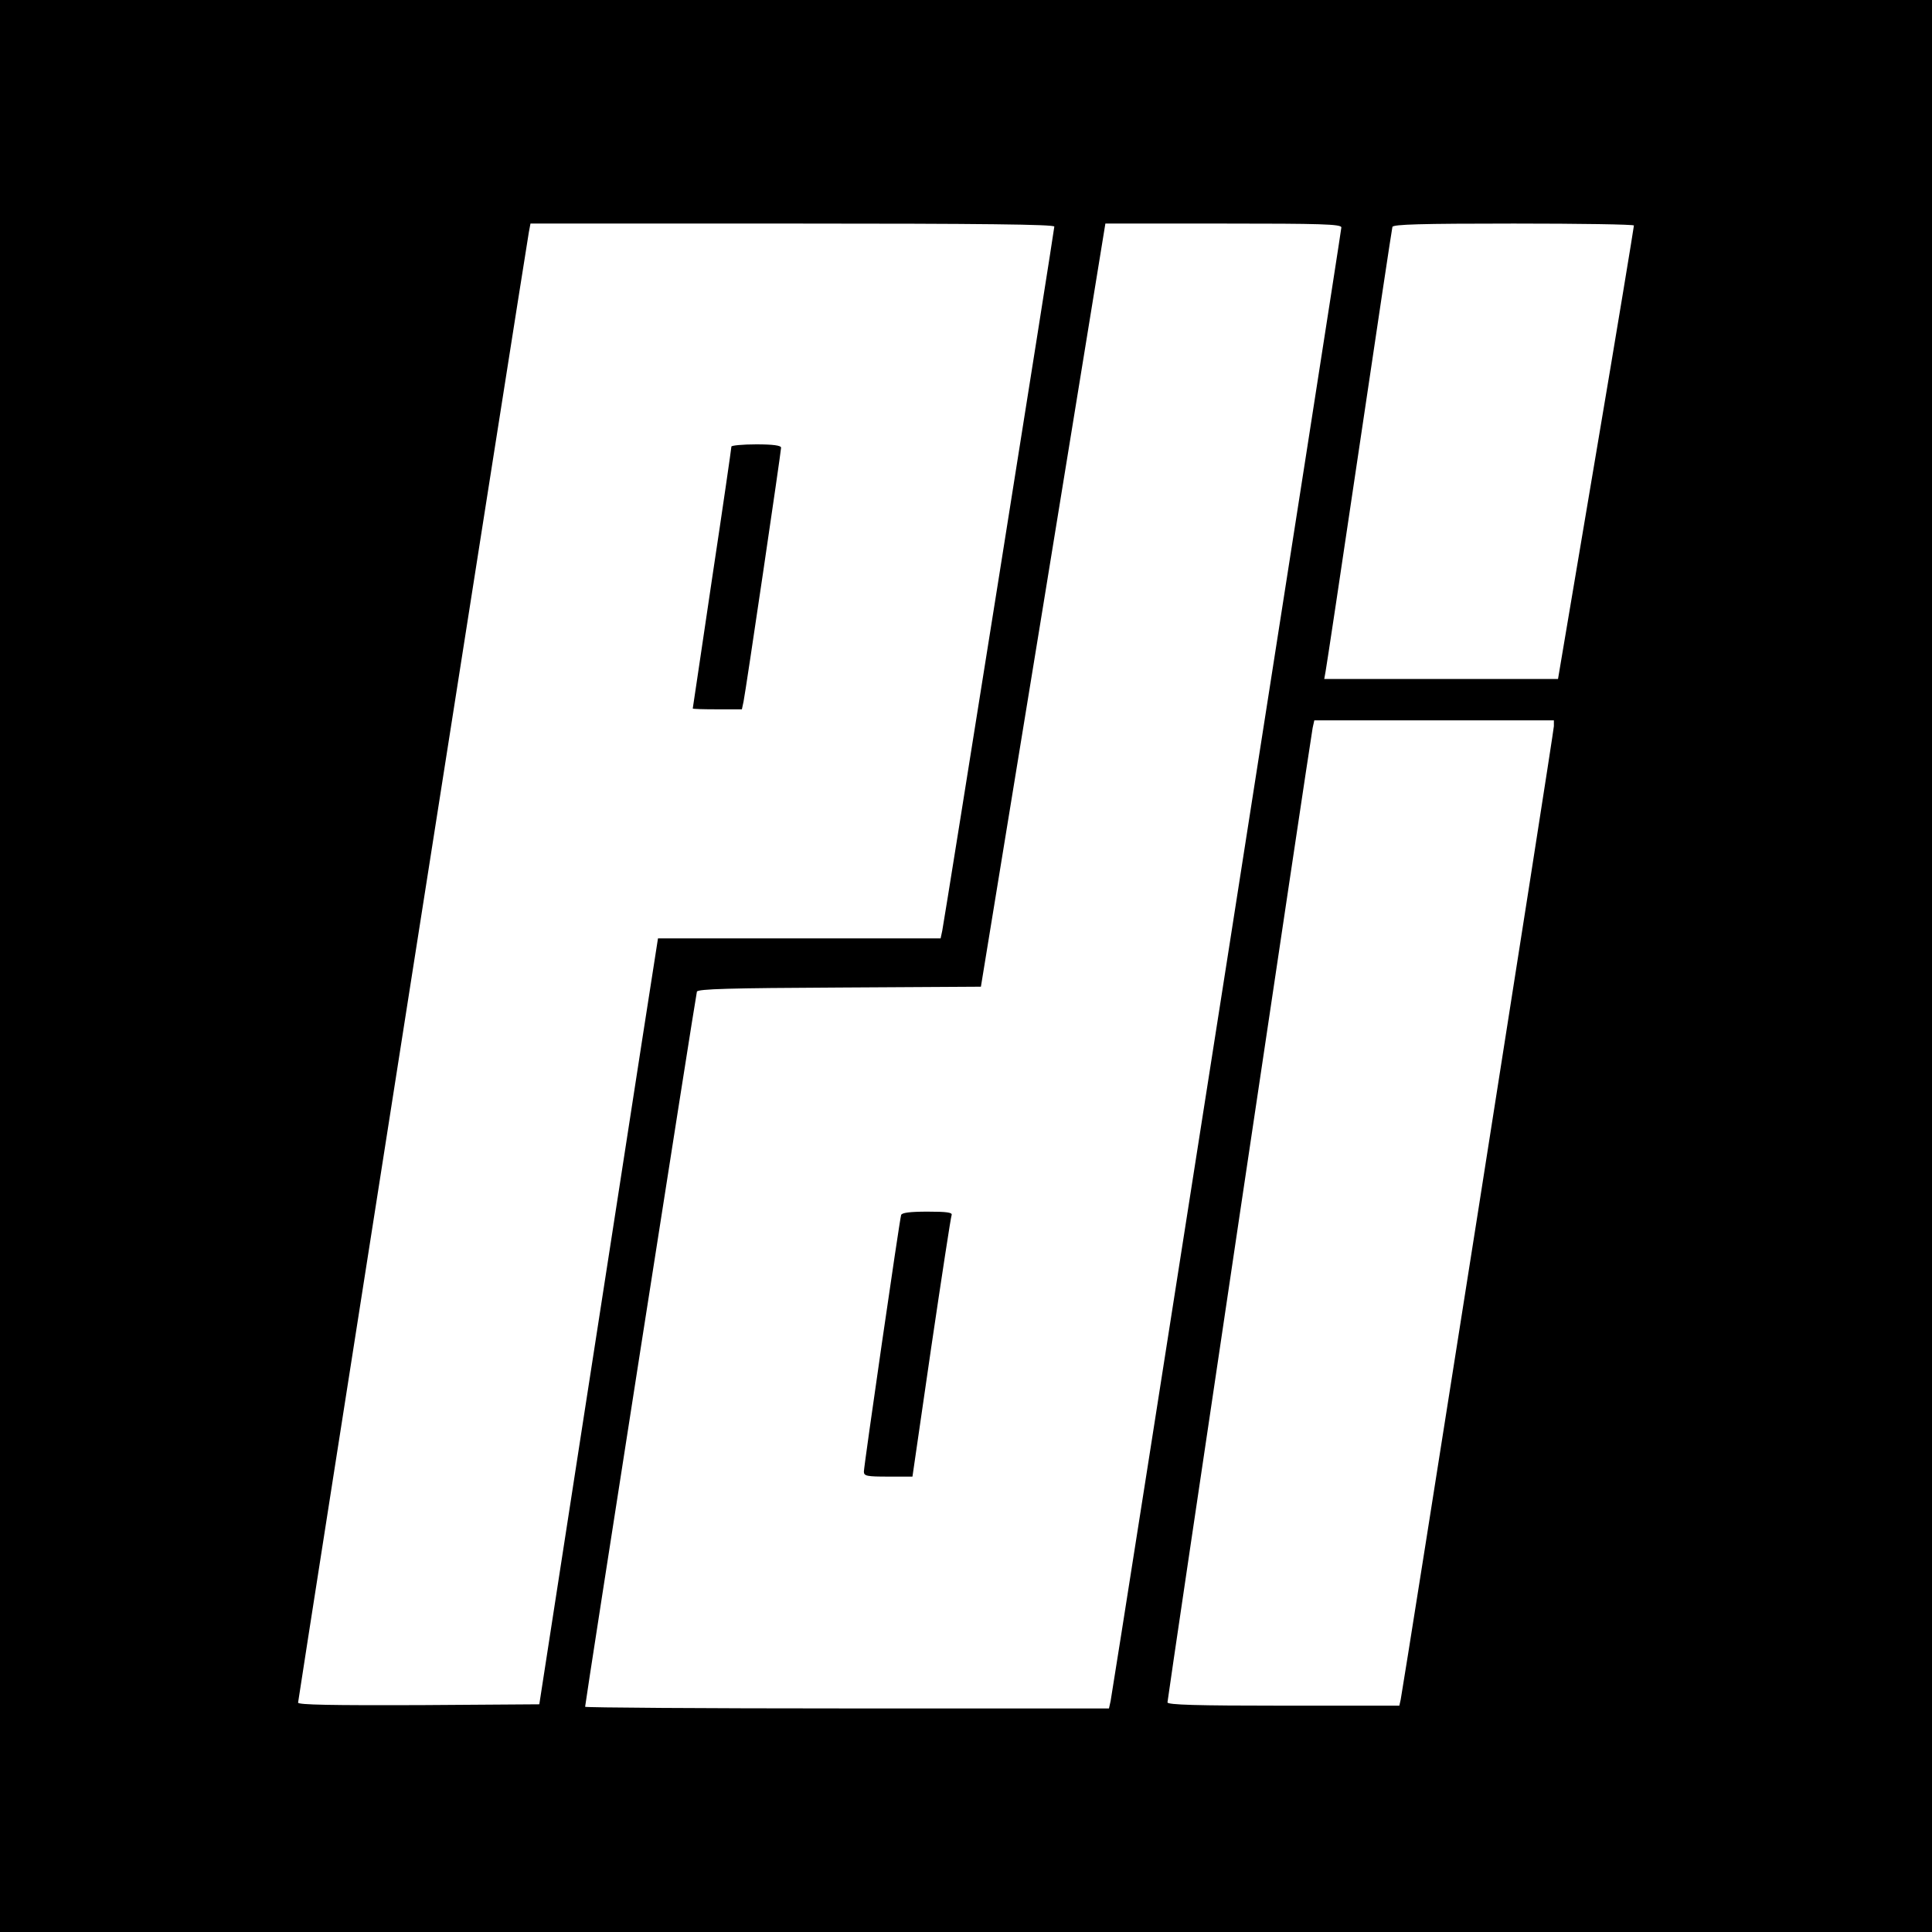 <?xml version="1.0" standalone="no"?>
<!DOCTYPE svg PUBLIC "-//W3C//DTD SVG 20010904//EN"
 "http://www.w3.org/TR/2001/REC-SVG-20010904/DTD/svg10.dtd">
<svg version="1.0" xmlns="http://www.w3.org/2000/svg"
 width="700pt" height="700pt" viewBox="0 0 700 700"
 preserveAspectRatio="xMidYMid meet">
<g transform="translate(0,700) scale(0.1,-0.1)"
fill="#000000" stroke="none">
<path d="M0 3500 l0 -3500 3500 0 3500 0 0 3500 0 3500 -3500 0 -3500 0 0
-3500z m3820 2679 c0 -12 -397 -2506 -406 -2551 l-6 -28 -512 0 -512 0 -58
-372 c-32 -205 -128 -830 -215 -1388 l-157 -1015 -437 -3 c-313 -1 -437 1
-437 9 0 10 824 5260 836 5327 l6 32 949 0 c686 0 949 -3 949 -11z m1040 -3
c0 -15 -827 -5295 -836 -5339 l-6 -27 -949 0 c-522 0 -949 3 -949 6 0 14 401
2580 405 2591 3 10 120 13 517 15 l512 3 226 1383 225 1382 427 0 c353 0 428
-2 428 -14z m1060 7 c0 -5 -61 -376 -137 -825 l-138 -818 -424 0 -423 0 5 28
c3 15 58 380 122 812 64 432 118 791 120 798 4 9 100 12 440 12 239 0 435 -3
435 -7z m-290 -1814 c0 -20 -545 -3478 -555 -3527 l-5 -22 -420 0 c-314 0
-420 3 -420 12 0 14 518 3491 526 3531 l6 27 434 0 434 0 0 -21z"/>
<path d="M2650 5382 c0 -5 -31 -220 -70 -478 -38 -258 -70 -470 -70 -471 0 -2
40 -3 89 -3 l89 0 6 28 c8 38 136 906 136 920 0 8 -29 12 -90 12 -49 0 -90 -4
-90 -8z"/>
<path d="M3265 2598 c-6 -19 -135 -910 -135 -930 0 -16 11 -18 88 -18 l88 0
68 468 c38 257 71 473 74 480 3 9 -18 12 -87 12 -65 0 -93 -4 -96 -12z"/>
</g>
</svg>
